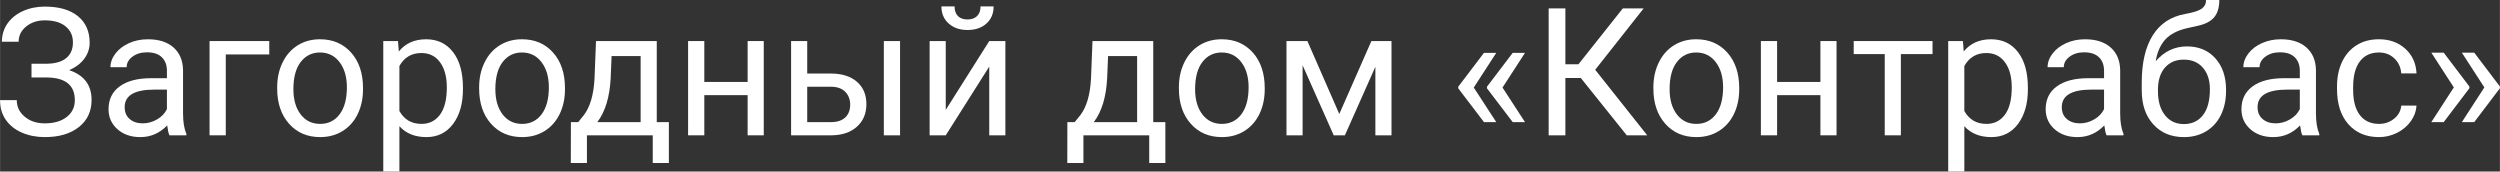 <?xml version="1.0" encoding="UTF-8"?> <!-- Creator: CorelDRAW 2020 (64-Bit) --> <svg xmlns="http://www.w3.org/2000/svg" xmlns:xlink="http://www.w3.org/1999/xlink" xmlns:xodm="http://www.corel.com/coreldraw/odm/2003" xml:space="preserve" width="143.935mm" height="9.877mm" style="shape-rendering:geometricPrecision; text-rendering:geometricPrecision; image-rendering:optimizeQuality; fill-rule:evenodd; clip-rule:evenodd" viewBox="0 0 14825.68 1017.41"><rect x="0" y="0" width="14825.68" height="1017.41" fill="#333333" stroke="none"/> <defs> <style type="text/css"> <![CDATA[ .fil0 {fill:white;fill-rule:nonzero} ]]> </style> </defs> <g id="Слой_x0020_1">  <path class="fil0" d="M432.13 251.61c0,-40.06 -14.65,-71.81 -43.77,-95.46 -29.11,-23.64 -70.05,-35.46 -122.81,-35.46 -44.11,0 -80.99,12.17 -110.81,36.52 -29.82,24.35 -44.64,54.34 -44.64,90.34l-99.34 0c0,-40.06 10.94,-75.87 32.82,-107.64 21.88,-31.58 52.41,-56.46 91.75,-74.11 39.35,-17.82 82.75,-26.64 130.22,-26.64 84.17,0 149.46,18.88 196.03,56.64 46.41,37.76 69.7,90.16 69.7,157.39 0,34.94 -10.59,66.52 -31.94,95.29 -21.34,28.58 -51.17,51.17 -89.46,67.58 88.58,29.82 132.87,88.57 132.87,176.45 0,67.76 -25.24,121.39 -75.52,161.1 -50.3,39.7 -117.52,59.46 -201.69,59.46 -49.94,0 -95.28,-8.83 -136.22,-26.65 -40.76,-17.64 -72.51,-43.06 -95.28,-75.7 -22.76,-32.82 -34.05,-71.64 -34.05,-116.81l99.16 0c0,39.35 15.71,72.16 47.11,98.27 31.23,26.3 71.11,39.35 119.28,39.35 54.17,0 97.4,-12.53 129.52,-37.75 32.29,-25.06 48.35,-58.24 48.35,-99.52 0,-88.23 -54.52,-133.05 -163.92,-134.81l-92.99 0 0 -81.52 92.63 0c50.3,-1.06 88.41,-12.36 114.17,-34.24 25.94,-21.7 38.82,-52.41 38.82,-92.1z"></path> <path id="1" class="fil0" d="M1004.52 802.49c-5.47,-10.94 -9.88,-30.53 -13.41,-58.76 -44.47,46.24 -97.57,69.35 -159.16,69.35 -55.22,0 -100.4,-15.53 -135.69,-46.76 -35.29,-31.23 -52.93,-70.75 -52.93,-118.58 0,-58.23 22.05,-103.57 66.34,-135.69 44.29,-32.29 106.58,-48.35 186.86,-48.35l92.99 0 0 -43.93c0,-33.35 -9.88,-60 -29.82,-79.94 -20.12,-19.76 -49.59,-29.64 -88.4,-29.64 -34.24,0 -62.82,8.65 -85.94,25.77 -23.11,17.28 -34.59,38.11 -34.59,62.46l-96.16 0c0,-27.88 9.88,-54.88 29.64,-80.99 19.94,-25.94 46.76,-46.59 80.82,-61.76 33.88,-15.17 71.11,-22.76 111.87,-22.76 64.41,0 114.87,16.06 151.39,48.35 36.52,32.12 55.58,76.58 56.82,133.05l0 257.43c0,51.35 6.71,92.1 19.77,122.46l0 8.29 -100.41 0zm-158.62 -70.94c29.99,0 58.4,-7.76 85.22,-23.46 27,-15.52 46.4,-36 58.4,-60.87l0 -115.75 -74.81 0c-117.17,0 -175.74,34.59 -175.74,103.75 0,30.17 9.88,53.82 29.82,70.76 20.12,17.11 45.7,25.58 77.11,25.58z"></path> <polygon id="2" class="fil0" points="1596.51,322.9 1338.54,322.9 1338.54,802.49 1242.38,802.49 1242.38,243.5 1596.51,243.5 "></polygon> <path id="3" class="fil0" d="M1643.45 517.88c0,-54.87 10.76,-104.1 32.29,-147.86 21.53,-43.94 51.52,-77.64 89.98,-101.46 38.3,-23.82 82.23,-35.65 131.46,-35.65 76.22,0 137.81,26.3 184.92,79.05 46.93,52.76 70.4,122.99 70.4,210.51l0 6.71c0,54.52 -10.41,103.39 -31.23,146.62 -20.83,43.23 -50.65,76.93 -89.47,101.11 -38.64,24.17 -83.28,36.17 -133.57,36.17 -75.87,0 -137.27,-26.3 -184.21,-79.05 -47.11,-52.76 -70.58,-122.63 -70.58,-209.45l0 -6.71zm96.16 11.11c0,61.94 14.3,111.87 43.06,149.46 28.76,37.59 67.4,56.29 115.57,56.29 48.52,0 87.17,-19.06 115.75,-57.18 28.58,-38.11 42.88,-91.39 42.88,-160.04 0,-61.4 -14.47,-110.99 -43.58,-149.1 -29.12,-38.12 -67.77,-57.18 -116.1,-57.18 -47.11,0 -85.22,18.71 -114.17,56.29 -28.93,37.59 -43.41,91.4 -43.41,161.45z"></path> <path id="4" class="fil0" d="M2745.2 529.18c0,85.22 -19.58,153.68 -58.4,205.74 -39,52.06 -91.75,78.17 -158.27,78.17 -67.76,0 -121.22,-21.53 -160.22,-64.58l0 268.91 -95.63 0 0 -773.91 87.34 0 4.77 61.76c38.82,-48.17 92.99,-72.35 162.16,-72.35 67.23,0 120.51,25.41 159.51,76.06 39.17,50.64 58.75,121.04 58.75,211.38l0 8.83zm-95.63 -10.76c0,-63 -13.41,-112.76 -40.41,-149.28 -26.82,-36.52 -63.7,-54.69 -110.64,-54.69 -57.88,0 -101.28,25.59 -130.23,76.93l0 266.96c28.59,51 72.35,76.41 131.29,76.41 45.88,0 82.4,-18.18 109.4,-54.53 27,-36.34 40.58,-90.16 40.58,-161.8z"></path> <path id="5" class="fil0" d="M2841.19 517.88c0,-54.87 10.76,-104.1 32.29,-147.86 21.53,-43.94 51.52,-77.64 89.98,-101.46 38.3,-23.82 82.23,-35.65 131.46,-35.65 76.22,0 137.81,26.3 184.92,79.05 46.93,52.76 70.4,122.99 70.4,210.51l0 6.71c0,54.52 -10.41,103.39 -31.23,146.62 -20.83,43.23 -50.65,76.93 -89.47,101.11 -38.64,24.17 -83.28,36.17 -133.57,36.17 -75.87,0 -137.27,-26.3 -184.21,-79.05 -47.11,-52.76 -70.58,-122.63 -70.58,-209.45l0 -6.71zm96.16 11.11c0,61.94 14.3,111.87 43.06,149.46 28.76,37.59 67.4,56.29 115.57,56.29 48.52,0 87.17,-19.06 115.75,-57.18 28.58,-38.11 42.88,-91.39 42.88,-160.04 0,-61.4 -14.47,-110.99 -43.58,-149.1 -29.12,-38.12 -67.77,-57.18 -116.1,-57.18 -47.11,0 -85.22,18.71 -114.17,56.29 -28.93,37.59 -43.41,91.4 -43.41,161.45z"></path> <path id="6" class="fil0" d="M3428.77 724.15l33 -40.76c37.23,-48.17 58.58,-120.51 63.7,-216.86l8.82 -223.03 360.31 0 0 480.65 71.81 0 0 242.45 -95.63 0 0 -164.1 -390.31 0 0 164.1 -95.64 0 0.53 -242.45 43.41 0zm113.28 0l256.91 0 0 -391.72 -172.21 0 -5.64 133.04c-5.83,111 -32.29,197.1 -79.05,258.68z"></path> <polygon id="7" class="fil0" points="4529.12,802.49 4433.48,802.49 4433.48,564.29 4176.57,564.29 4176.57,802.49 4080.41,802.49 4080.41,243.5 4176.57,243.5 4176.57,485.95 4433.48,485.95 4433.48,243.5 4529.12,243.5 "></polygon> <path id="8" class="fil0" d="M4786.92 436.19l145.21 0c63.35,0.7 113.63,17.29 150.52,49.58 36.87,32.47 55.23,76.23 55.23,131.81 0,55.76 -18.88,100.58 -56.82,134.27 -37.94,33.7 -88.93,50.65 -152.99,50.65l-236.79 0 0 -559 95.64 0 0 192.69zm550.52 366.31l-96.16 0 0 -559 96.16 0 0 559zm-550.52 -287.96l0 209.62 142.04 0c36,0 63.7,-9.18 83.29,-27.52 19.76,-18.36 29.46,-43.59 29.46,-75.52 0,-30.88 -9.53,-56.12 -28.58,-75.88 -19.23,-19.76 -46.05,-29.99 -80.46,-30.69l-145.75 0z"></path> <path id="9" class="fil0" d="M5866.44 243.5l95.63 0 0 559 -95.63 0 0 -407.6 -257.97 407.6 -95.64 0 0 -559 95.64 0 0 408.13 257.97 -408.13zm25.94 -205.39c0,41.99 -14.3,75.87 -42.7,101.46 -28.41,25.59 -65.82,38.29 -111.87,38.29 -46.23,0 -83.64,-12.88 -112.22,-38.64 -28.58,-25.59 -42.88,-59.46 -42.88,-101.11l77.99 0c0,24.17 6.53,43.06 19.59,56.82 13.24,13.59 32.29,20.47 57.52,20.47 24,0 42.88,-6.71 56.47,-20.29 13.76,-13.41 20.47,-32.47 20.47,-56.99l77.64 0z"></path> <path id="10" class="fil0" d="M6373.2 724.15l33 -40.76c37.23,-48.17 58.58,-120.51 63.7,-216.86l8.82 -223.03 360.31 0 0 480.65 71.81 0 0 242.45 -95.63 0 0 -164.1 -390.31 0 0 164.1 -95.64 0 0.53 -242.45 43.41 0zm113.28 0l256.91 0 0 -391.72 -172.21 0 -5.64 133.04c-5.83,111 -32.29,197.1 -79.05,258.68z"></path> <path id="11" class="fil0" d="M6991.13 517.88c0,-54.87 10.76,-104.1 32.29,-147.86 21.53,-43.94 51.52,-77.64 89.98,-101.46 38.3,-23.82 82.23,-35.65 131.46,-35.65 76.22,0 137.81,26.3 184.92,79.05 46.93,52.76 70.4,122.99 70.4,210.51l0 6.71c0,54.52 -10.41,103.39 -31.23,146.62 -20.83,43.23 -50.65,76.93 -89.47,101.11 -38.64,24.17 -83.28,36.17 -133.57,36.17 -75.87,0 -137.27,-26.3 -184.21,-79.05 -47.11,-52.76 -70.58,-122.63 -70.58,-209.45l0 -6.71zm96.16 11.11c0,61.94 14.3,111.87 43.06,149.46 28.76,37.59 67.4,56.29 115.57,56.29 48.52,0 87.17,-19.06 115.75,-57.18 28.58,-38.11 42.88,-91.39 42.88,-160.04 0,-61.4 -14.47,-110.99 -43.58,-149.1 -29.12,-38.12 -67.77,-57.18 -116.1,-57.18 -47.11,0 -85.22,18.71 -114.17,56.29 -28.93,37.59 -43.41,91.4 -43.41,161.45z"></path> <polygon id="12" class="fil0" points="7942.37,675.98 8132.76,243.5 8252.04,243.5 8252.04,802.49 8156.41,802.49 8156.41,395.95 7975.55,802.49 7909.38,802.49 7724.81,387.13 7724.81,802.49 7629.17,802.49 7629.17,243.5 7753.22,243.5 "></polygon> <path id="13" class="fil0" d="M8739.92 519.29l133.4 204.86 -72.87 0 -152.63 -200.27 0 -9.71 152.63 -200.79 72.87 0 -133.4 205.91zm170.45 0l133.4 204.86 -72.87 0 -152.63 -200.27 0 -9.71 152.63 -200.79 72.87 0 -133.4 205.91z"></path> <polygon id="14" class="fil0" points="9374.79,462.65 9283.22,462.65 9283.22,802.49 9184.05,802.49 9184.05,49.76 9283.22,49.76 9283.22,381.13 9360.68,381.13 9623.94,49.76 9747.45,49.76 9460.02,413.77 9768.63,802.49 9647.23,802.49 "></polygon> <path id="15" class="fil0" d="M9805.15 517.88c0,-54.87 10.76,-104.1 32.29,-147.86 21.53,-43.94 51.52,-77.64 89.98,-101.46 38.3,-23.82 82.23,-35.65 131.46,-35.65 76.22,0 137.81,26.3 184.92,79.05 46.93,52.76 70.4,122.99 70.4,210.51l0 6.71c0,54.52 -10.41,103.39 -31.23,146.62 -20.83,43.23 -50.65,76.93 -89.47,101.11 -38.64,24.17 -83.28,36.17 -133.57,36.17 -75.87,0 -137.27,-26.3 -184.21,-79.05 -47.11,-52.76 -70.58,-122.63 -70.58,-209.45l0 -6.71zm96.16 11.11c0,61.94 14.3,111.87 43.06,149.46 28.76,37.59 67.4,56.29 115.57,56.29 48.52,0 87.17,-19.06 115.75,-57.18 28.58,-38.11 42.88,-91.39 42.88,-160.04 0,-61.4 -14.47,-110.99 -43.58,-149.1 -29.12,-38.12 -67.77,-57.18 -116.1,-57.18 -47.11,0 -85.22,18.71 -114.17,56.29 -28.93,37.59 -43.41,91.4 -43.41,161.45z"></path> <polygon id="16" class="fil0" points="10891.38,802.49 10795.74,802.49 10795.74,564.29 10538.83,564.29 10538.83,802.49 10442.67,802.49 10442.67,243.5 10538.83,243.5 10538.83,485.95 10795.74,485.95 10795.74,243.5 10891.38,243.5 "></polygon> <polygon id="17" class="fil0" points="11460.6,320.78 11272.86,320.78 11272.86,802.49 11177.23,802.49 11177.23,320.78 10993.19,320.78 10993.19,243.5 11460.6,243.5 "></polygon> <path id="18" class="fil0" d="M12026.13 529.18c0,85.22 -19.58,153.68 -58.4,205.74 -39,52.06 -91.75,78.17 -158.27,78.17 -67.76,0 -121.22,-21.53 -160.22,-64.58l0 268.91 -95.63 0 0 -773.91 87.34 0 4.77 61.76c38.82,-48.17 92.99,-72.35 162.16,-72.35 67.23,0 120.51,25.41 159.51,76.06 39.17,50.64 58.75,121.04 58.75,211.38l0 8.83zm-95.63 -10.76c0,-63 -13.41,-112.76 -40.41,-149.28 -26.82,-36.52 -63.7,-54.69 -110.64,-54.69 -57.88,0 -101.28,25.59 -130.23,76.93l0 266.96c28.59,51 72.35,76.41 131.29,76.41 45.88,0 82.4,-18.18 109.4,-54.53 27,-36.34 40.58,-90.16 40.58,-161.8z"></path> <path id="19" class="fil0" d="M12492.84 802.49c-5.47,-10.94 -9.88,-30.53 -13.41,-58.76 -44.47,46.24 -97.57,69.35 -159.16,69.35 -55.22,0 -100.4,-15.53 -135.69,-46.76 -35.29,-31.23 -52.93,-70.75 -52.93,-118.58 0,-58.23 22.05,-103.57 66.34,-135.69 44.29,-32.29 106.58,-48.35 186.86,-48.35l92.99 0 0 -43.93c0,-33.35 -9.88,-60 -29.82,-79.94 -20.12,-19.76 -49.59,-29.64 -88.4,-29.64 -34.24,0 -62.82,8.65 -85.94,25.77 -23.11,17.28 -34.59,38.11 -34.59,62.46l-96.16 0c0,-27.88 9.88,-54.88 29.64,-80.99 19.94,-25.94 46.76,-46.59 80.82,-61.76 33.88,-15.17 71.11,-22.76 111.87,-22.76 64.41,0 114.87,16.06 151.39,48.35 36.52,32.12 55.58,76.58 56.82,133.05l0 257.43c0,51.35 6.71,92.1 19.77,122.46l0 8.29 -100.41 0zm-158.62 -70.94c29.99,0 58.4,-7.76 85.22,-23.46 27,-15.52 46.4,-36 58.4,-60.87l0 -115.75 -74.81 0c-117.17,0 -175.74,34.59 -175.74,103.75 0,30.17 9.88,53.82 29.82,70.76 20.12,17.11 45.7,25.58 77.11,25.58z"></path> <path id="20" class="fil0" d="M12969.26 275.26c70.23,0 126.51,23.46 168.69,70.58 42.17,47.11 63.34,109.05 63.34,185.98l0 8.64c0,52.76 -10.23,100.05 -30.52,141.52 -20.29,41.46 -49.59,73.75 -87.52,96.69 -38.11,22.94 -82.05,34.41 -131.63,34.41 -75.17,0 -135.7,-25.06 -181.4,-75.17 -45.88,-50.11 -68.82,-117.52 -68.82,-201.85l0 -46.59c0,-117.52 21.88,-210.86 65.47,-280.2 43.58,-69.35 107.81,-111.52 193.04,-126.69 48.16,-8.47 80.82,-19.06 97.75,-31.41 16.76,-12.36 25.24,-29.47 25.24,-51.17l78.52 0c0,43.06 -9.7,76.57 -29.12,100.75 -19.41,24 -50.64,41.12 -93.34,51l-71.29 16.06c-56.82,13.41 -99.51,36.17 -127.92,67.93 -28.41,31.94 -46.94,74.29 -55.58,127.4 50.64,-58.59 112.4,-87.87 185.1,-87.87zm-18.71 78.34c-46.94,0 -83.99,15.87 -111.7,47.46 -27.52,31.58 -41.29,75.35 -41.29,131.28l0 8.29c0,60 13.77,107.64 41.64,142.58 27.71,35.11 65.12,52.58 112.41,52.58 47.46,0 85.05,-17.64 112.75,-52.76 27.52,-35.3 41.29,-86.65 41.29,-154.4 0,-52.76 -13.95,-95.28 -41.64,-127.22 -27.71,-31.94 -65.47,-47.81 -113.46,-47.81z"></path> <path id="21" class="fil0" d="M13653.88 802.49c-5.47,-10.94 -9.88,-30.53 -13.41,-58.76 -44.47,46.24 -97.57,69.35 -159.16,69.35 -55.22,0 -100.4,-15.53 -135.69,-46.76 -35.29,-31.23 -52.93,-70.75 -52.93,-118.58 0,-58.23 22.05,-103.57 66.34,-135.69 44.29,-32.29 106.58,-48.35 186.86,-48.35l92.99 0 0 -43.93c0,-33.35 -9.88,-60 -29.82,-79.94 -20.12,-19.76 -49.59,-29.64 -88.4,-29.64 -34.24,0 -62.82,8.65 -85.94,25.77 -23.11,17.28 -34.59,38.11 -34.59,62.46l-96.16 0c0,-27.88 9.88,-54.88 29.64,-80.99 19.94,-25.94 46.76,-46.59 80.82,-61.76 33.88,-15.17 71.11,-22.76 111.87,-22.76 64.41,0 114.87,16.06 151.39,48.35 36.52,32.12 55.58,76.58 56.82,133.05l0 257.43c0,51.35 6.71,92.1 19.77,122.46l0 8.29 -100.41 0zm-158.62 -70.94c29.99,0 58.4,-7.76 85.22,-23.46 27,-15.52 46.4,-36 58.4,-60.87l0 -115.75 -74.81 0c-117.17,0 -175.74,34.59 -175.74,103.75 0,30.17 9.88,53.82 29.82,70.76 20.12,17.11 45.7,25.58 77.11,25.58z"></path> <path id="22" class="fil0" d="M14108.59 734.74c34.23,0 64.05,-10.24 89.46,-30.88 25.59,-20.64 39.7,-46.4 42.34,-77.46l90.52 0c-1.76,32.11 -12.7,62.64 -32.99,91.57 -20.47,28.94 -47.65,52.06 -81.53,69.35 -33.88,17.11 -69.87,25.76 -107.8,25.76 -76.06,0 -136.76,-25.41 -181.75,-76.23 -44.82,-50.81 -67.4,-120.51 -67.4,-208.73l0 -16.06c0,-54.34 10.05,-102.87 29.99,-145.22 19.94,-42.34 48.7,-75.34 86.11,-98.81 37.41,-23.46 81.52,-35.11 132.51,-35.11 62.82,0 114.87,18.71 156.51,56.29 41.47,37.59 63.52,86.46 66.34,146.27l-90.52 0c-2.65,-36.17 -16.41,-65.99 -41.11,-89.28 -24.52,-23.29 -55.05,-34.94 -91.23,-34.94 -48.52,0 -86.11,17.47 -112.92,52.41 -26.65,35.11 -40.06,85.57 -40.06,151.93l0 17.99c0,64.41 13.24,114.16 39.87,148.92 26.47,34.76 64.41,52.23 113.64,52.23z"></path> <path id="23" class="fil0" d="M14492.19 312.31l152.45 200.98 0 9.88 -152.45 200.98 -73.4 0 133.4 -205.74 -133.4 -206.1 73.4 0zm181.04 0l152.45 200.98 0 9.88 -152.45 200.98 -73.4 0 133.4 -205.74 -133.4 -206.1 73.4 0z"></path> </g> </svg> 